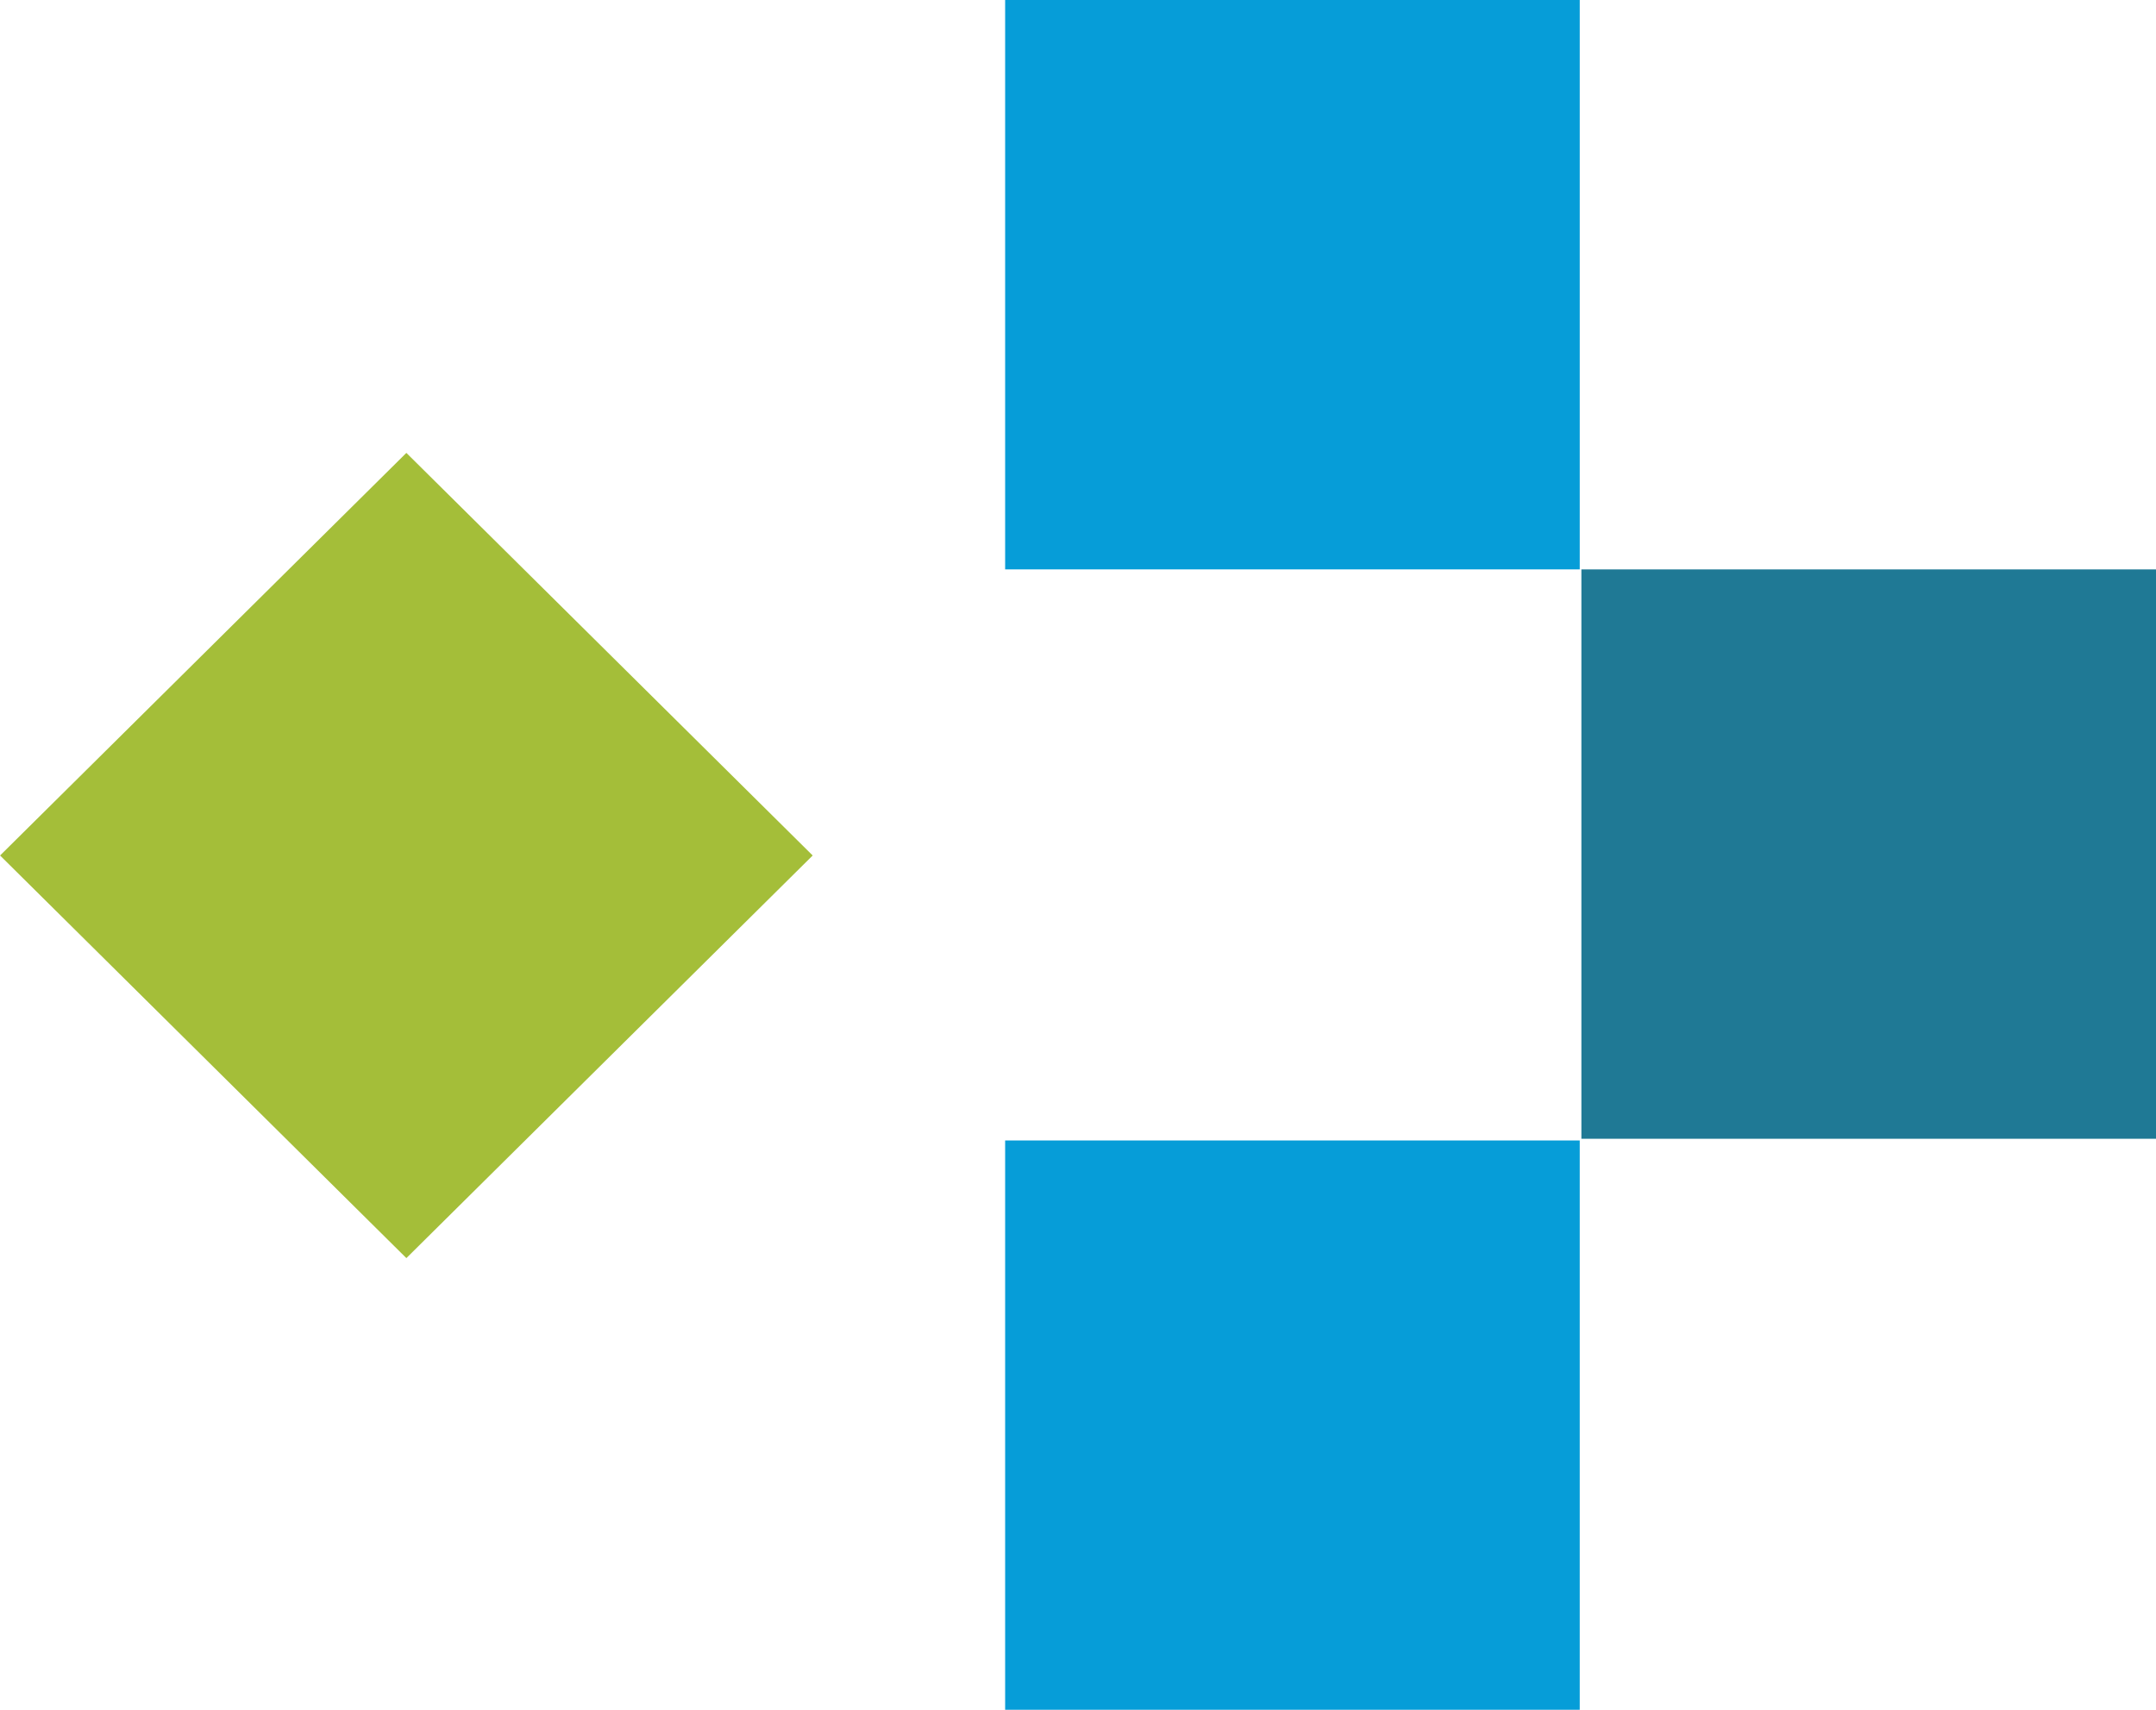 <svg width="87" height="69" viewBox="0 0 87 69" fill="none" xmlns="http://www.w3.org/2000/svg">
<g clip-path="url(#clip0_312_11675)">
<path d="M63.747 0H40.56V22.978H63.747V0Z" fill="#069DD8"/>
<path d="M63.747 46.023H40.56V69H63.747V46.023Z" fill="#069DD8"/>
<path d="M87 22.979H63.813V45.956H87V22.979Z" fill="#1F7995"/>
<path d="M16.398 18.277L0.003 34.524L16.398 50.772L32.794 34.524L16.398 18.277Z" fill="#A4BE39"/>
</g>
<defs>
<clipPath id="clip0_312_11675">
<rect width="87" height="69" fill="white"/>
</clipPath>
</defs>
</svg>
